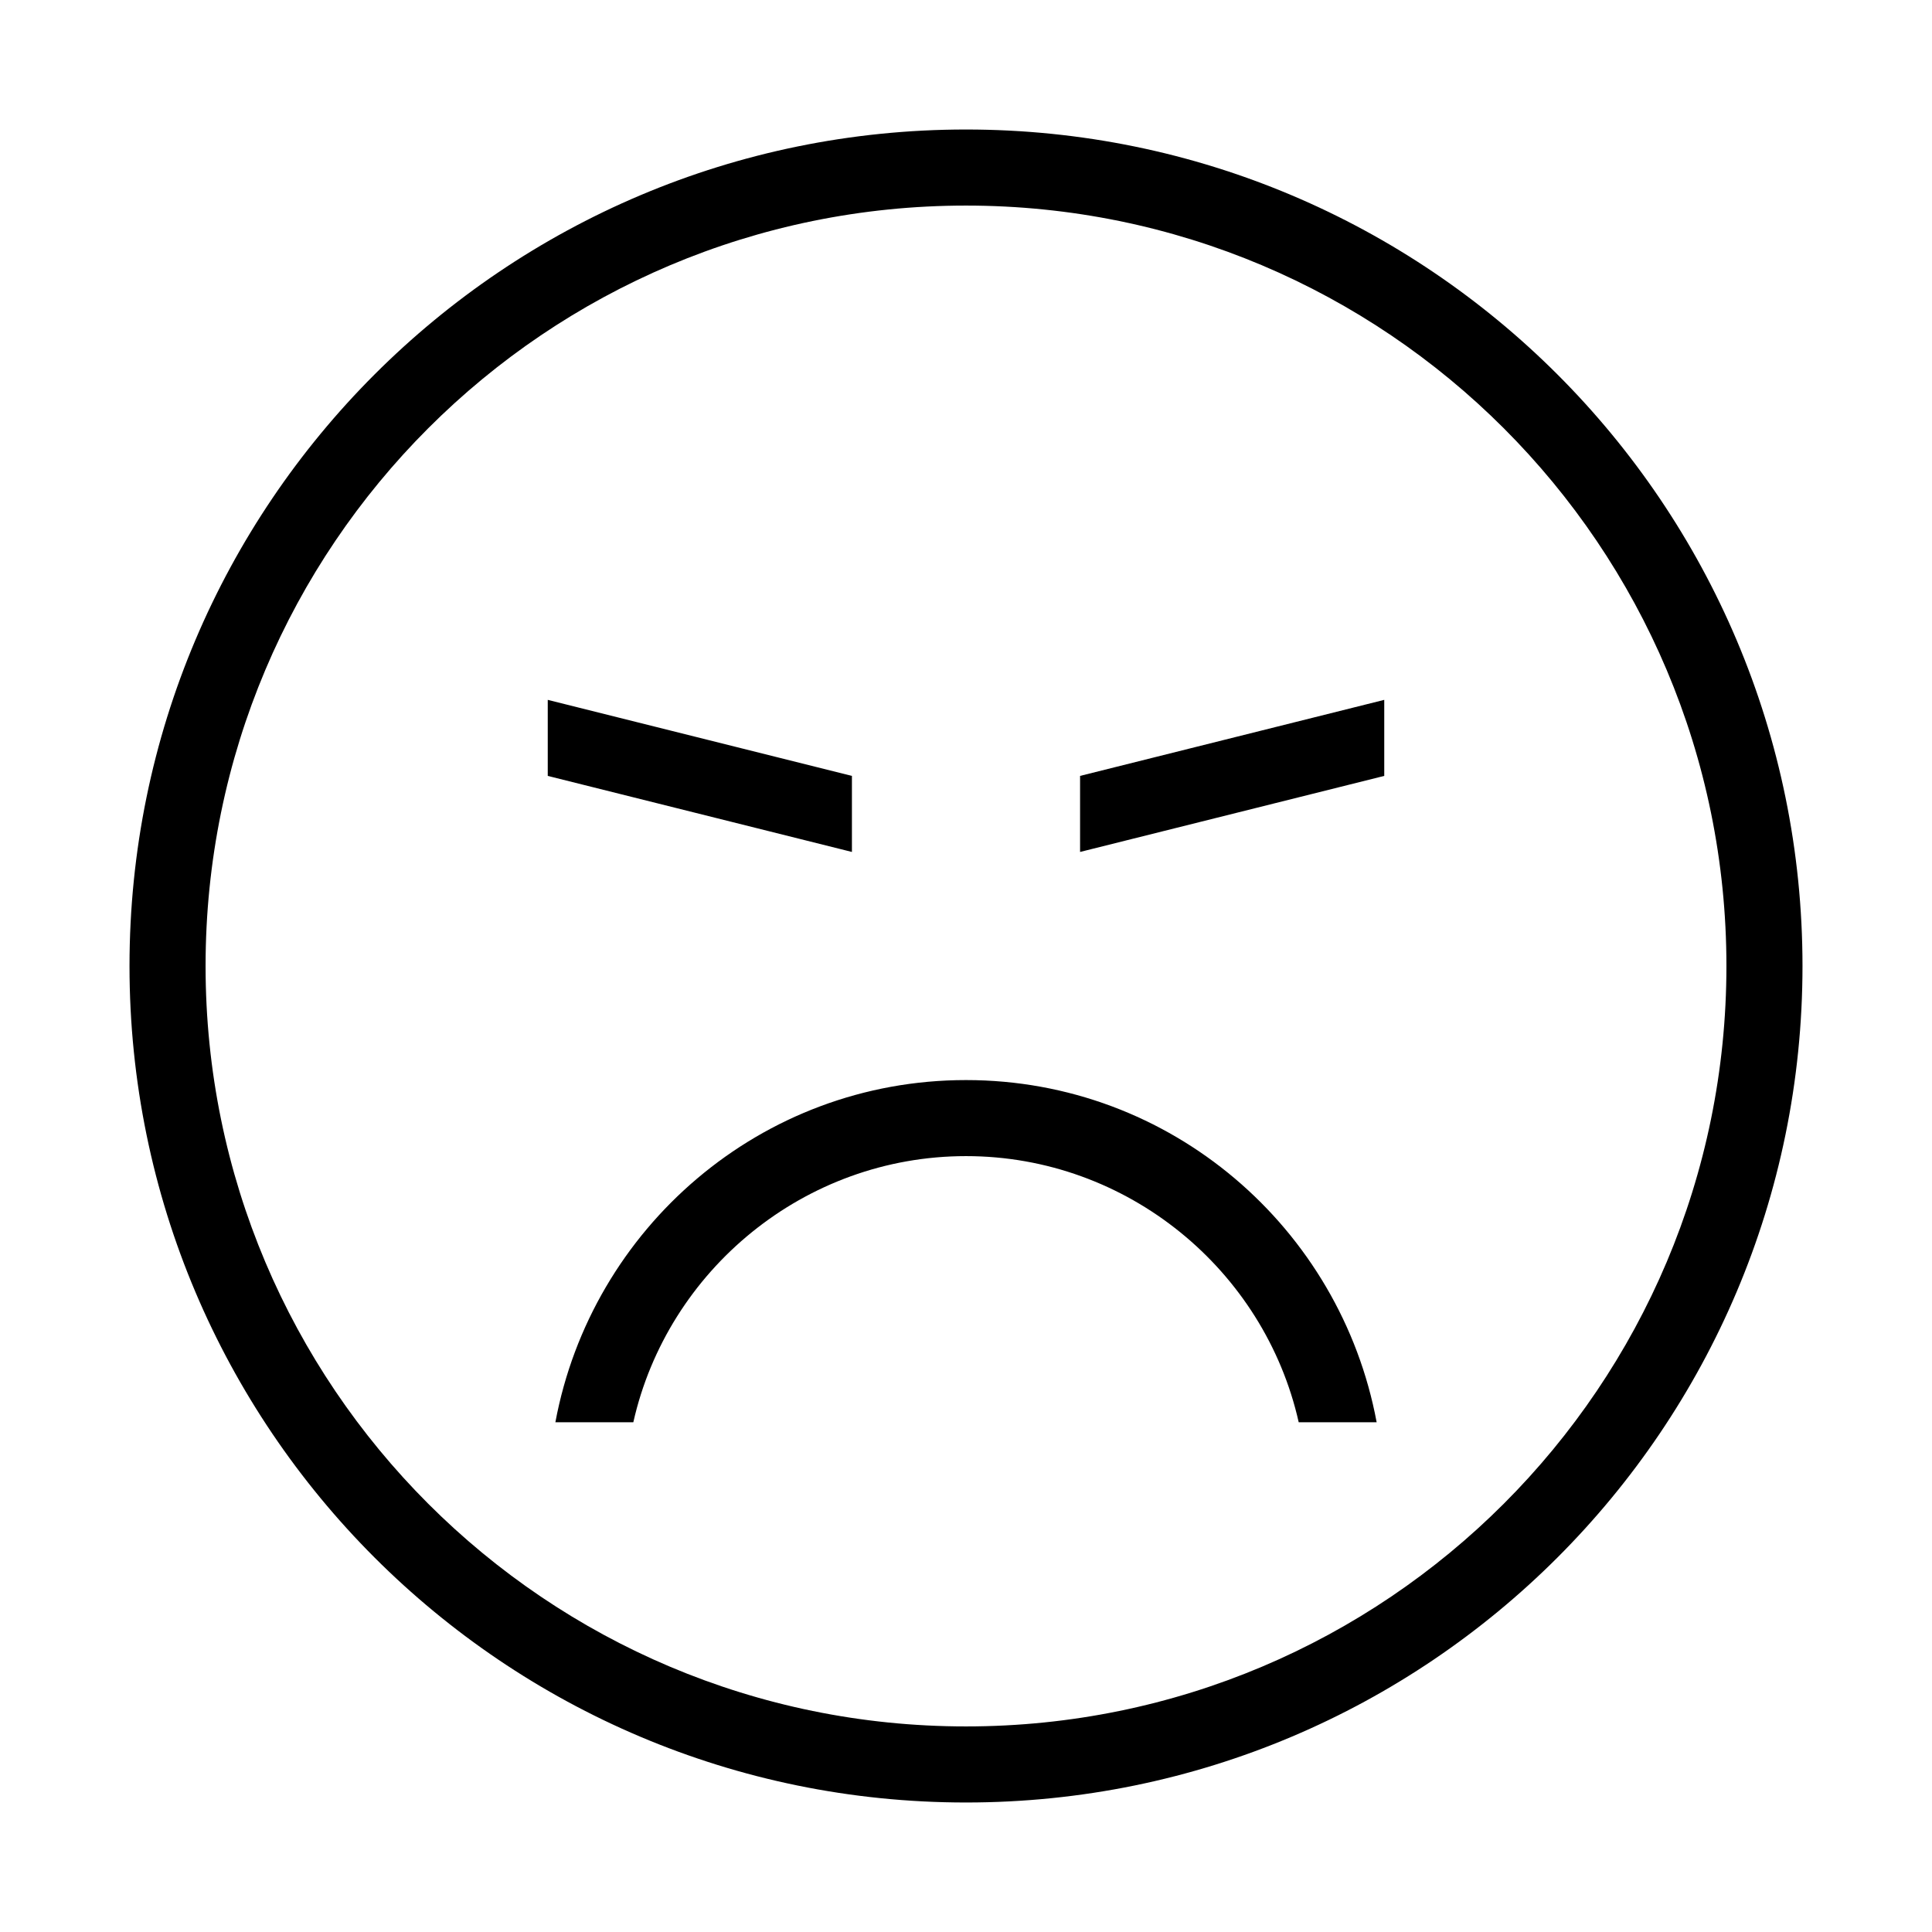 <?xml version="1.0" encoding="UTF-8"?>
<!-- Uploaded to: SVG Repo, www.svgrepo.com, Generator: SVG Repo Mixer Tools -->
<svg fill="#000000" width="800px" height="800px" version="1.1" viewBox="144 144 512 512" xmlns="http://www.w3.org/2000/svg">
 <path d="m400 621.68c-122.43 0-221.68-99.25-221.68-221.68s99.25-221.68 221.68-221.68 221.68 99.25 221.68 221.68-99.25 221.68-221.68 221.68zm0-423.2c-111.34 0-201.52 90.184-201.52 201.52 0 111.34 90.184 201.52 201.52 201.52 111.34 0 201.52-90.184 201.52-201.52 0-111.34-90.184-201.52-201.52-201.52zm0 231.75c-54.41 0-99.25 39.297-108.82 90.688h20.656c9.07-40.305 45.344-70.535 88.168-70.535s79.098 30.23 88.168 70.535h20.656c-9.574-51.391-54.414-90.688-108.82-90.688zm110.84-100.76-80.609 20.152v20.152l80.609-20.152zm-221.68 0 80.609 20.152v20.152l-80.609-20.152z"/>
</svg>